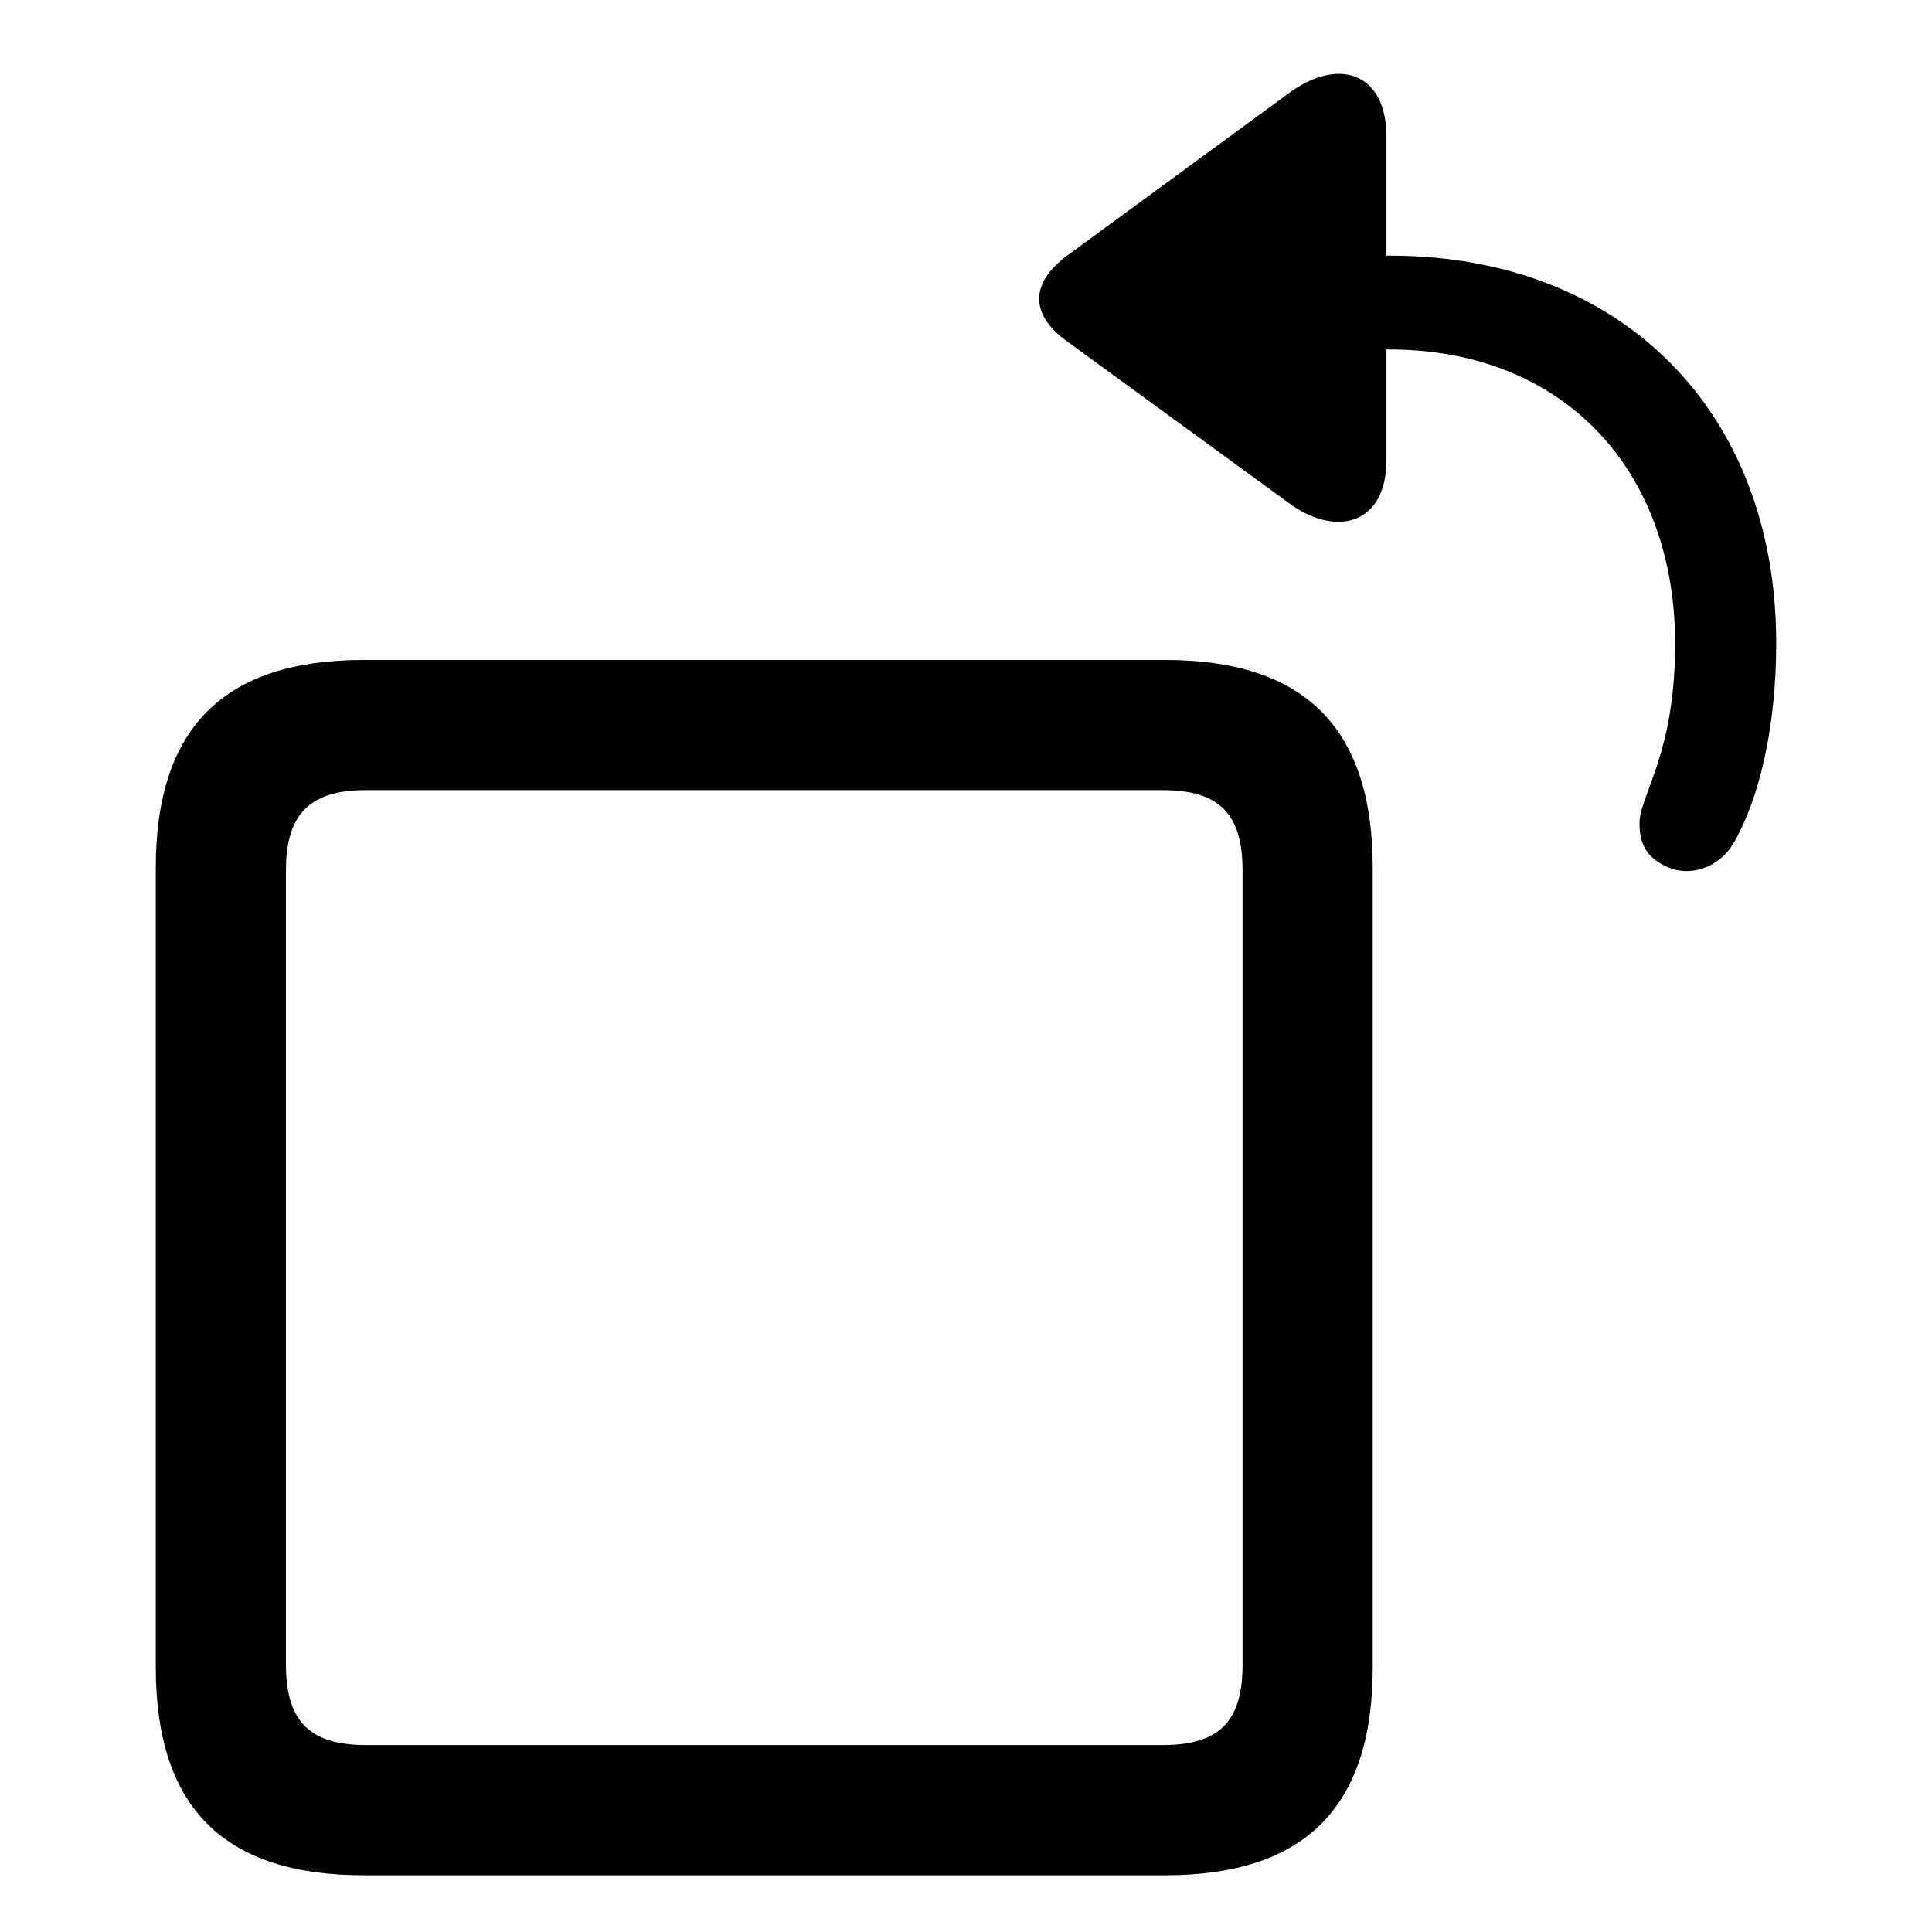 <?xml version="1.0" encoding="utf-8"?><!-- Скачано с сайта svg4.ru / Downloaded from svg4.ru -->
<svg fill="#000000" width="800px" height="800px" viewBox="0 0 56 56" xmlns="http://www.w3.org/2000/svg"><path d="M 37.328 14.559 C 38.734 15.613 40.187 15.191 40.187 13.34 L 40.187 10.129 L 40.258 10.129 C 45.344 10.129 48.554 13.645 48.554 18.66 C 48.554 21.777 47.594 22.949 47.523 23.793 C 47.5 24.449 47.734 24.848 48.273 25.106 C 49 25.457 49.844 25.129 50.242 24.449 C 50.969 23.207 51.484 21.145 51.484 18.637 C 51.484 11.934 47.008 7.41 40.281 7.41 L 40.187 7.41 L 40.187 3.965 C 40.187 2.067 38.758 1.644 37.328 2.723 L 30.93 7.41 C 29.852 8.207 29.852 9.121 30.93 9.895 Z M 10.539 54.356 L 33.766 54.356 C 37.773 54.356 39.789 52.434 39.789 48.332 L 39.789 25.152 C 39.789 21.051 37.773 19.129 33.766 19.129 L 10.539 19.129 C 6.531 19.129 4.516 21.051 4.516 25.152 L 4.516 48.332 C 4.516 52.434 6.531 54.356 10.539 54.356 Z M 10.609 50.582 C 9.016 50.582 8.289 49.926 8.289 48.262 L 8.289 25.223 C 8.289 23.559 9.016 22.902 10.609 22.902 L 33.695 22.902 C 35.312 22.902 36.016 23.559 36.016 25.223 L 36.016 48.262 C 36.016 49.926 35.312 50.582 33.695 50.582 Z"/></svg>
